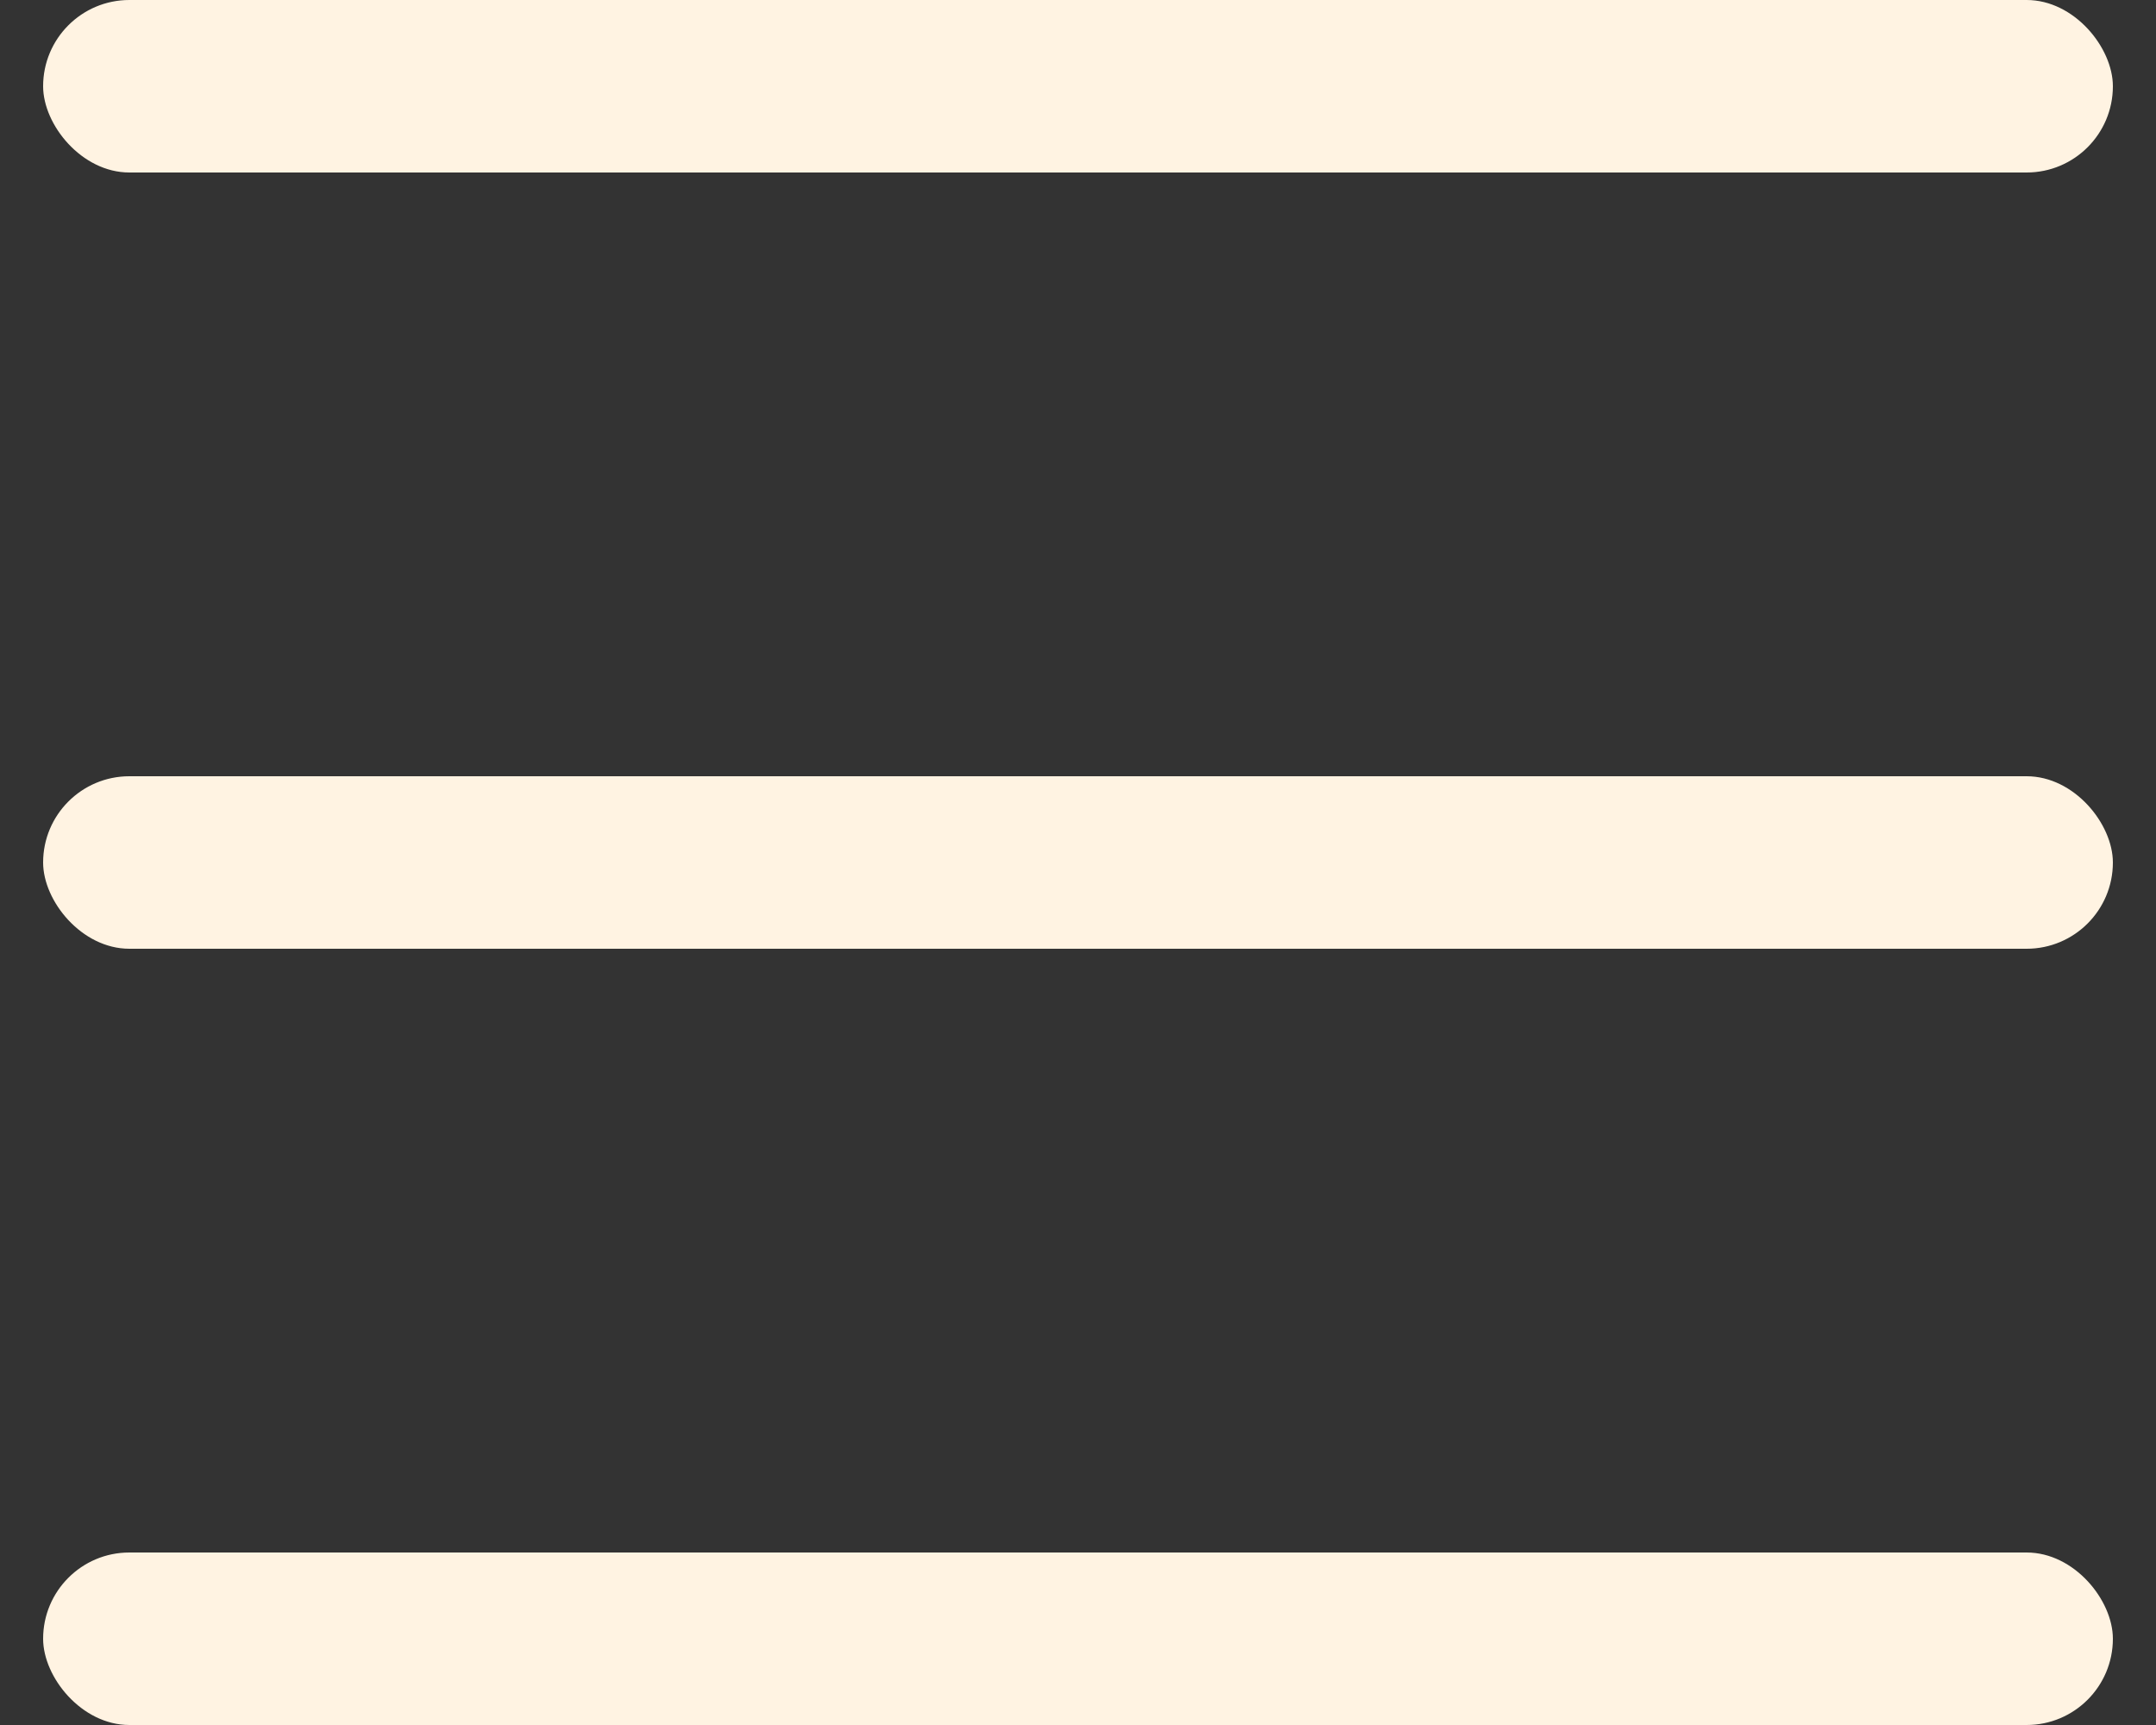 <svg width="25" height="20" viewBox="0 0 25 20" fill="none" xmlns="http://www.w3.org/2000/svg">
<rect x="0" y="0" width="25" height="20" fill="#333333" stroke="none"/>
<rect x="0.5" width="24" height="2" rx="1" fill="#FFF3E2"/>
<rect x="0.5" y="9" width="24" height="2" rx="1" fill="#FFF3E2"/>
<rect x="0.5" y="18" width="24" height="2" rx="1" fill="#FFF3E2"/>
</svg>
